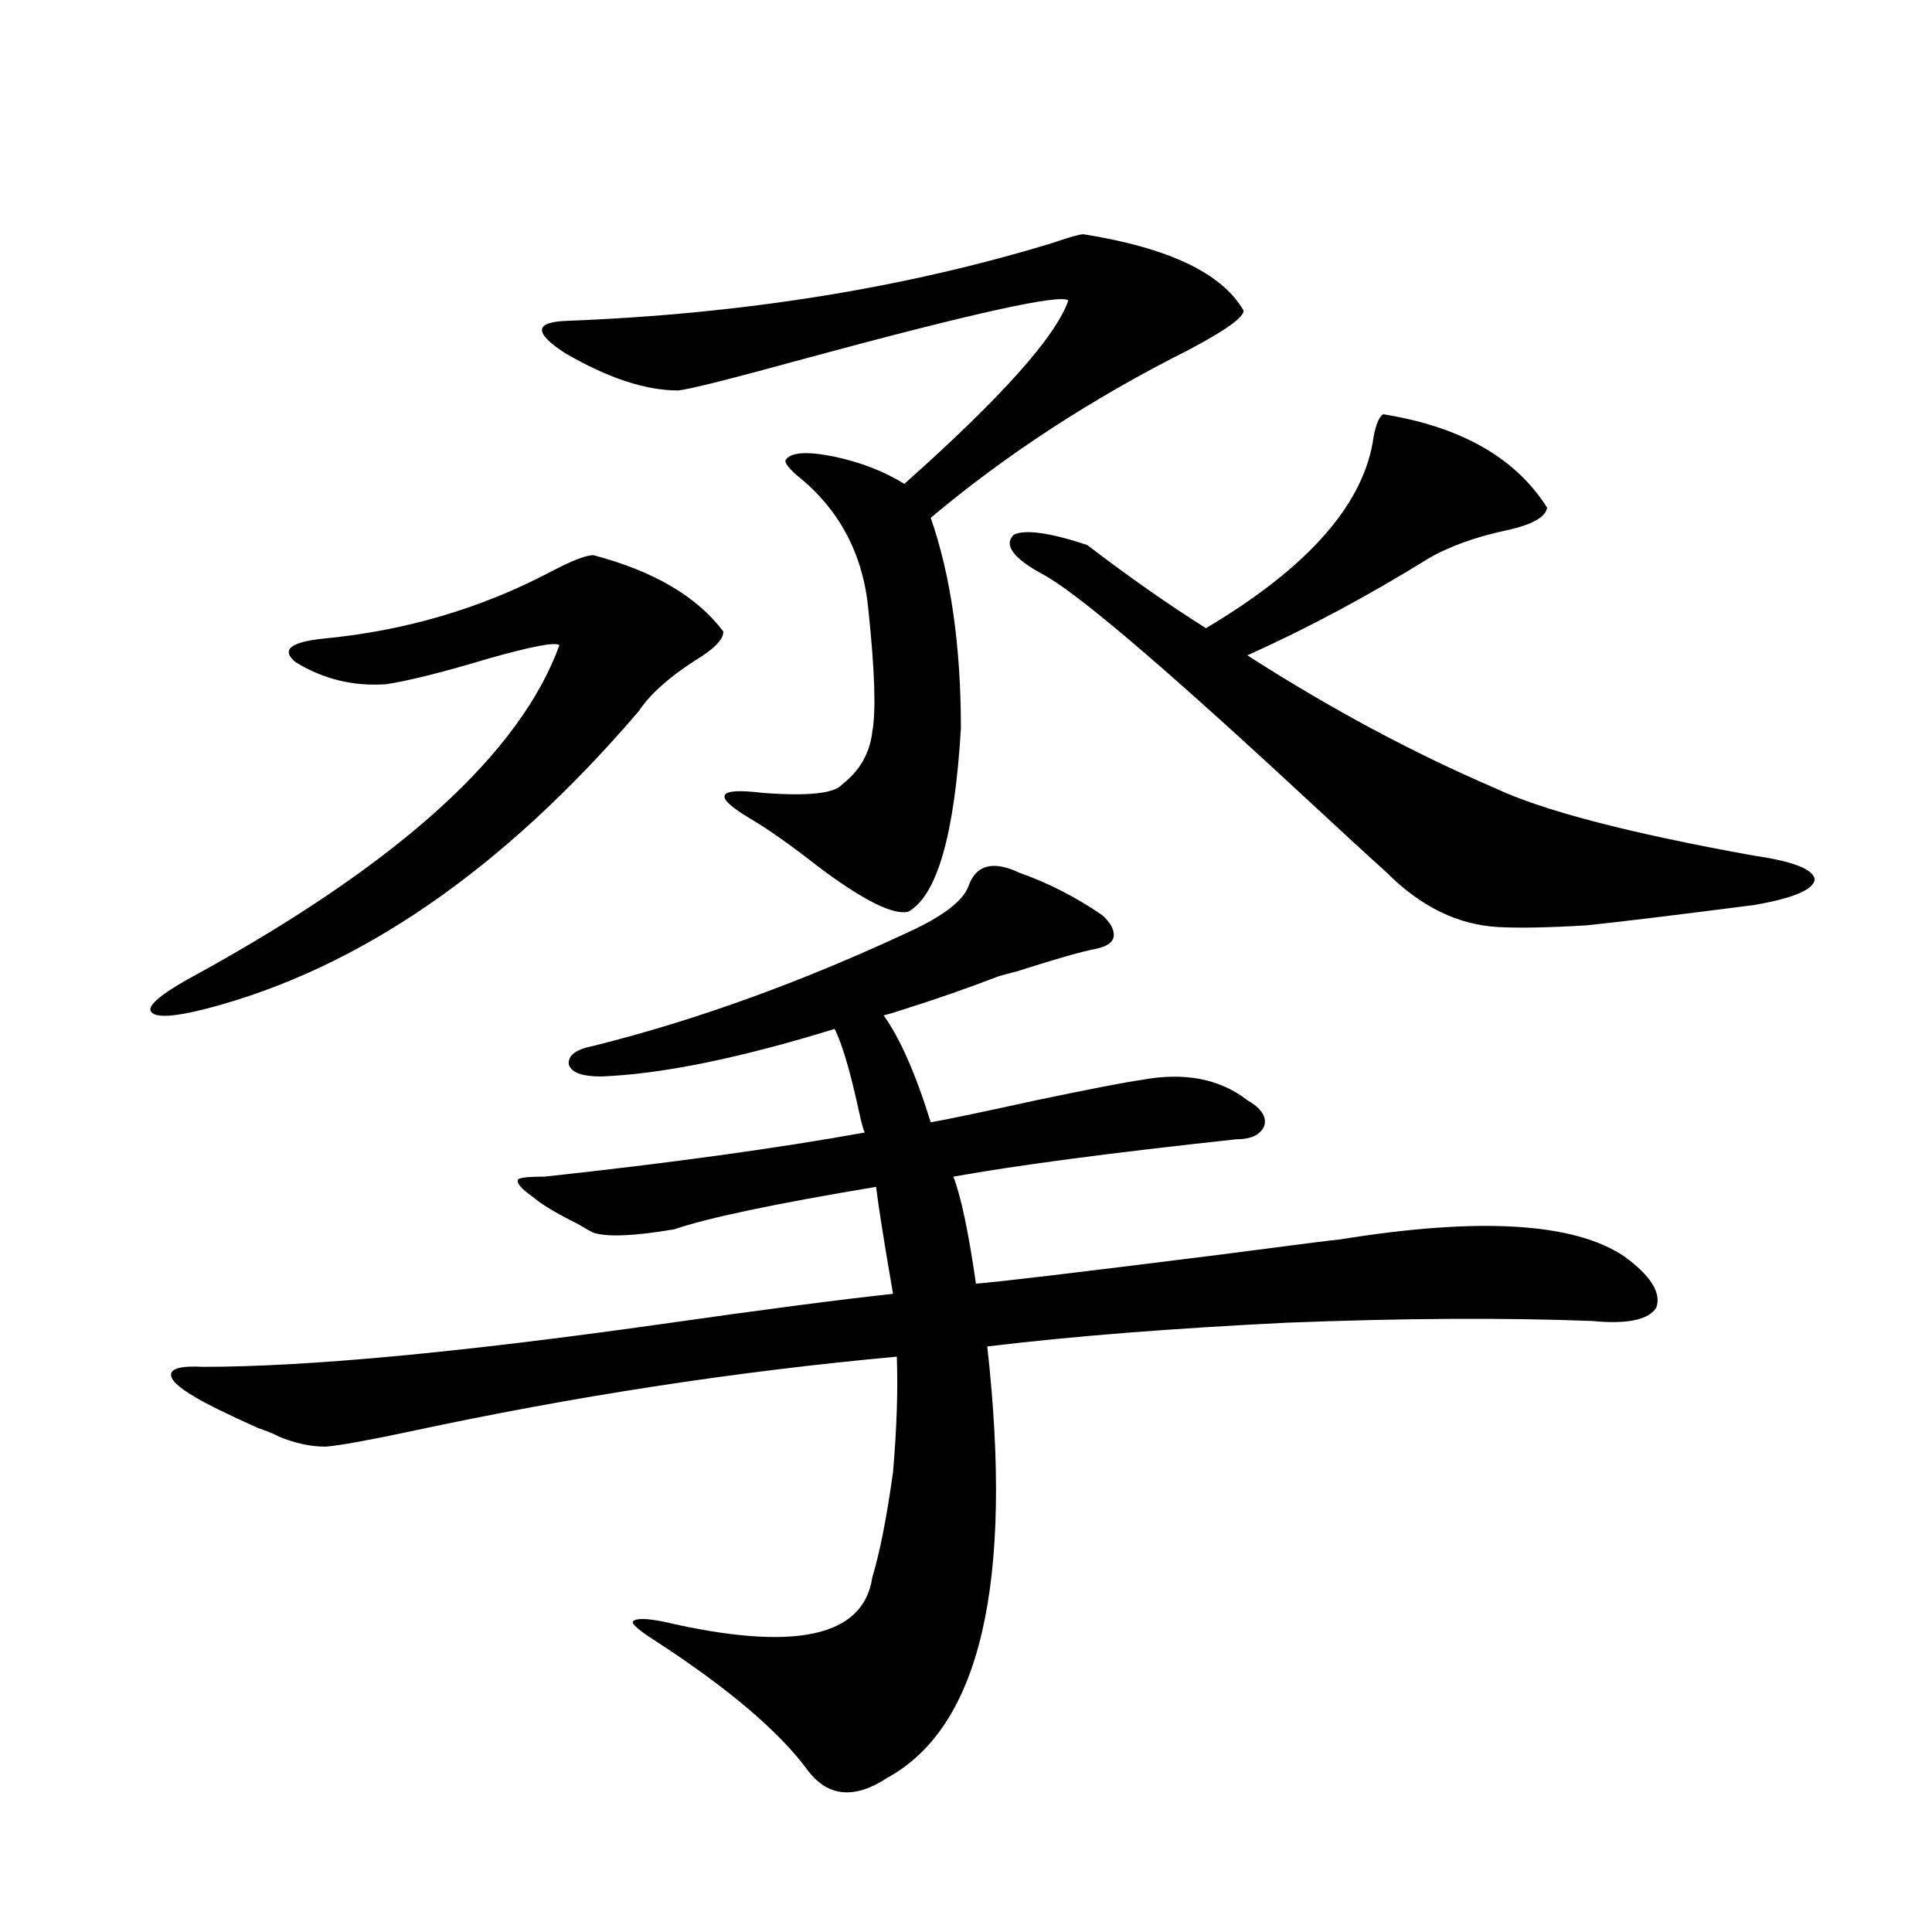 <?xml version="1.0" encoding="utf-8"?>
<!-- Generator: Adobe Illustrator 16.0.0, SVG Export Plug-In . SVG Version: 6.00 Build 0)  -->
<!DOCTYPE svg PUBLIC "-//W3C//DTD SVG 1.1//EN" "http://www.w3.org/Graphics/SVG/1.1/DTD/svg11.dtd">
<svg version="1.1" id="图层_1" xmlns="http://www.w3.org/2000/svg" xmlns:xlink="http://www.w3.org/1999/xlink" x="0px" y="0px"
	 width="1000px" height="1000px" viewBox="0 0 1000 1000" enable-background="new 0 0 1000 1000" xml:space="preserve">
<path d="M307.114,287.355c31.219,8.213,53.657,21.396,67.315,39.551c0,4.106-4.878,9.092-14.634,14.941
	c-13.658,8.789-23.414,17.578-29.268,26.367c-70.242,82.041-144.722,133.306-223.409,153.809
	c-18.216,4.697-27.972,4.985-29.268,0.879c-0.655-3.516,7.805-9.956,25.365-19.336c104.053-57.417,166.17-113.955,186.337-169.629
	c-1.951-1.758-14.313,0.591-37.072,7.031c-23.414,7.031-40.975,11.426-52.682,13.184c-16.92,1.182-32.529-2.637-46.828-11.426
	c-7.805-6.44-2.606-10.547,15.609-12.305c41.615-4.092,80.318-15.518,116.095-34.277
	C295.728,290.295,303.212,287.355,307.114,287.355z M501.256,458.742c3.902-11.123,12.683-13.472,26.341-7.031
	c14.954,5.273,29.268,12.607,42.926,21.973c4.543,4.106,6.494,7.91,5.854,11.426c-0.655,2.939-3.902,4.985-9.756,6.152
	c-6.509,1.182-19.847,4.985-39.999,11.426c-4.558,1.182-7.805,2.061-9.756,2.637c-16.92,6.455-32.85,12.017-47.804,16.699
	c-5.213,1.758-9.115,2.939-11.707,3.516c8.445,11.729,16.585,30.186,24.39,55.371c9.756-1.758,27.957-5.562,54.633-11.426
	c27.957-5.85,46.173-9.365,54.633-10.547c22.104-4.092,40.319-0.576,54.633,10.547c7.149,4.106,10.076,8.501,8.78,13.184
	c-1.951,4.697-6.829,7.031-14.634,7.031c-65.044,7.031-113.823,13.486-146.338,19.336c3.902,9.971,7.805,28.428,11.707,55.371
	c9.101-0.576,51.051-5.562,125.851-14.941c40.319-5.273,61.127-7.91,62.438-7.91c72.193-11.714,121.293-8.789,147.313,8.789
	c13.658,9.971,19.177,18.76,16.585,26.367c-3.902,6.455-14.969,8.789-33.17,7.031c-45.532-1.758-98.214-1.455-158.045,0.879
	c-59.846,2.939-111.552,7.031-155.118,12.305c13.658,122.471-3.582,196.875-51.706,223.242c-16.92,11.124-30.578,9.957-40.975-3.516
	c-14.969-20.517-41.95-43.368-80.974-68.555c-7.164-4.696-10.411-7.621-9.756-8.789c1.296-1.758,6.494-1.758,15.609,0
	c67.636,15.82,103.732,8.199,108.29-22.852c3.902-12.881,7.47-31.05,10.731-54.492c1.951-22.852,2.592-42.764,1.951-59.766
	c-83.26,7.622-167.16,20.518-251.701,38.672c-22.118,4.697-36.752,7.334-43.901,7.91c-7.805,0-15.944-1.758-24.39-5.273
	c-1.951-1.167-5.533-2.637-10.731-4.395c-15.609-7.031-26.341-12.305-32.194-15.82c-9.115-5.273-13.338-9.365-12.683-12.305
	c0.641-2.925,6.174-4.092,16.585-3.516c53.322,0,132.024-7.319,236.092-21.973c53.322-7.607,93.656-12.881,120.973-15.82
	c-4.558-26.367-7.484-44.824-8.78-55.371c-52.682,8.789-87.482,16.123-104.388,21.973c-20.822,3.516-34.801,4.106-41.95,1.758
	c-1.311-0.576-3.902-2.046-7.805-4.395c-11.707-5.85-19.512-10.547-23.414-14.063c-5.854-4.092-8.46-7.031-7.805-8.789
	c0-1.167,4.543-1.758,13.658-1.758c65.029-7.031,120.317-14.639,165.85-22.852c-0.655-1.167-1.631-4.683-2.927-10.547
	c-4.558-21.094-8.78-35.444-12.683-43.066c-49.435,15.244-89.754,23.442-120.973,24.609c-9.756,0-15.289-2.046-16.585-6.152
	c-0.655-4.683,3.567-7.91,12.683-9.668c53.978-13.472,109.586-33.687,166.825-60.645
	C489.549,473.107,498.649,465.773,501.256,458.742z M560.767,121.242c44.222,7.031,71.858,20.215,82.925,39.551
	c0,3.516-9.436,10.259-28.292,20.215c-50.09,25.2-94.632,54.204-133.655,87.012c10.396,29.883,15.609,66.221,15.609,108.984
	c-3.262,55.083-12.362,86.724-27.316,94.922c-7.805,1.758-23.094-5.85-45.853-22.852c-14.969-11.714-26.996-20.215-36.097-25.488
	c-19.512-11.714-17.24-16.108,6.829-13.184c23.414,1.758,37.072,0.303,40.975-4.395c9.101-7.031,14.299-16.108,15.609-27.246
	c1.951-10.547,1.296-31.338-1.951-62.402c-2.606-29.292-14.969-52.734-37.072-70.313c-4.558-4.092-6.509-6.729-5.854-7.91
	c2.592-4.092,11.052-4.683,25.365-1.758c13.658,2.939,25.686,7.622,36.097,14.063c50.075-44.521,78.367-76.162,84.876-94.922
	c-3.902-3.516-49.114,6.455-135.606,29.883c-38.383,10.547-60.486,16.123-66.34,16.699c-16.92,0-36.432-6.44-58.535-19.336
	c-16.265-10.547-15.944-16.108,0.976-16.699c91.05-3.516,174.95-16.987,251.701-40.43
	C553.603,122.712,558.815,121.242,560.767,121.242z M539.304,297.023c-14.969-8.198-19.847-14.941-14.634-20.215
	c5.854-2.925,18.536-1.167,38.048,5.273c21.463,16.411,41.95,30.762,61.462,43.066c53.322-31.641,82.27-64.736,86.827-99.316
	c1.296-6.44,2.927-10.244,4.878-11.426c40.319,6.455,68.611,22.563,84.876,48.34c-0.655,4.697-7.164,8.501-19.512,11.426
	c-16.92,3.516-30.898,8.501-41.95,14.941c-31.219,19.336-62.438,36.035-93.656,50.098c42.926,27.549,85.517,50.4,127.802,68.555
	c24.71,11.729,69.587,23.442,134.631,35.156c20.152,2.939,30.563,7.031,31.219,12.305c-0.655,5.273-11.066,9.668-31.219,13.184
	c-40.975,5.273-69.922,8.789-86.827,10.547c-19.512,1.182-34.801,1.47-45.853,0.879c-20.822-1.167-39.999-10.547-57.56-28.125
	c-9.756-8.789-25.365-23.14-46.828-43.066C600.11,343.029,556.209,305.813,539.304,297.023z"/>
</svg>
